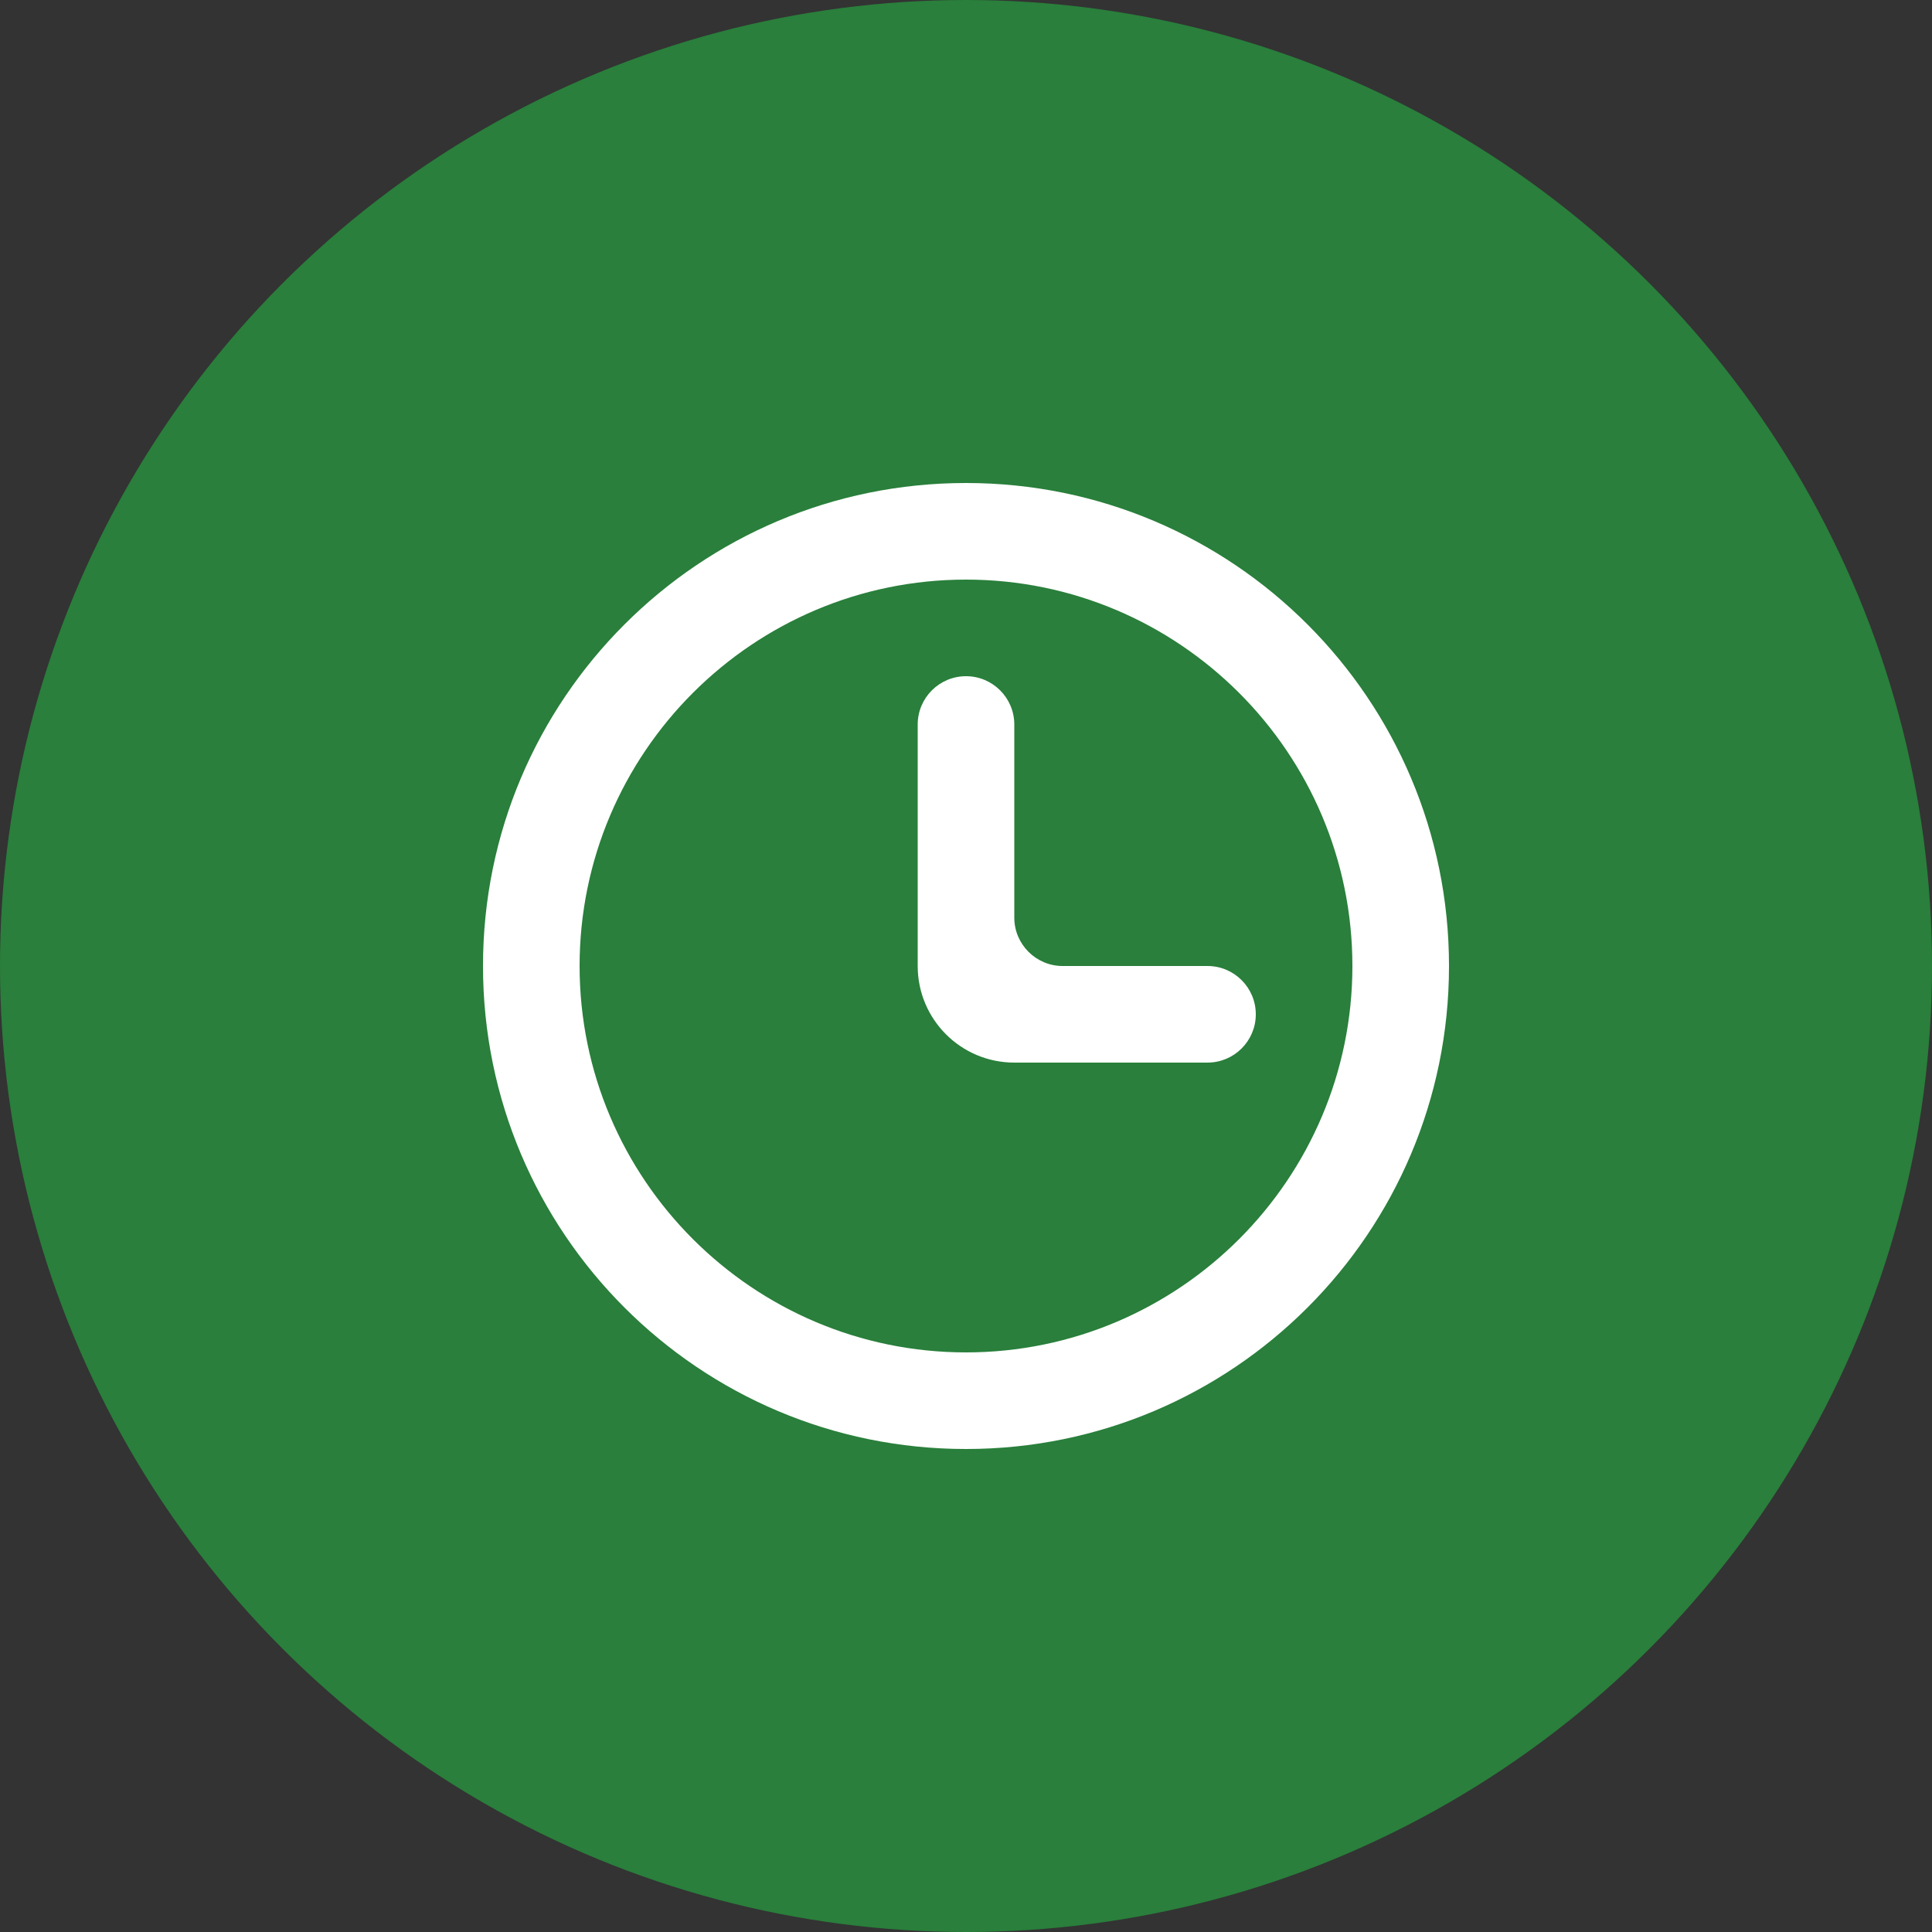 <svg xmlns="http://www.w3.org/2000/svg" width="24" height="24" viewBox="0 0 24 24" fill="none">
  <rect x="0" y="0" width="24" height="24" fill="#333333" stroke="none"/>
  <circle cx="12" cy="12" r="12" fill="#297F3B"/>
  <path fill-rule="evenodd" clip-rule="evenodd" d="M16.8 12C16.8 9.353 14.647 7.2 12 7.2C9.353 7.2 7.2 9.353 7.2 12C7.2 14.647 9.353 16.8 12 16.8C14.647 16.8 16.8 14.647 16.8 12ZM18 12C18 15.314 15.314 18 12 18C8.686 18 6 15.314 6 12C6 8.686 8.686 6 12 6C15.314 6 18 8.686 18 12ZM15.6 12.6C15.6 12.931 15.331 13.2 15 13.2H12.6C11.937 13.2 11.4 12.663 11.4 12V9C11.4 8.669 11.669 8.4 12 8.4C12.331 8.4 12.6 8.669 12.6 9V11.4C12.6 11.73 12.87 12 13.2 12H15C15.331 12 15.6 12.269 15.6 12.6Z" fill="white"/>
</svg>